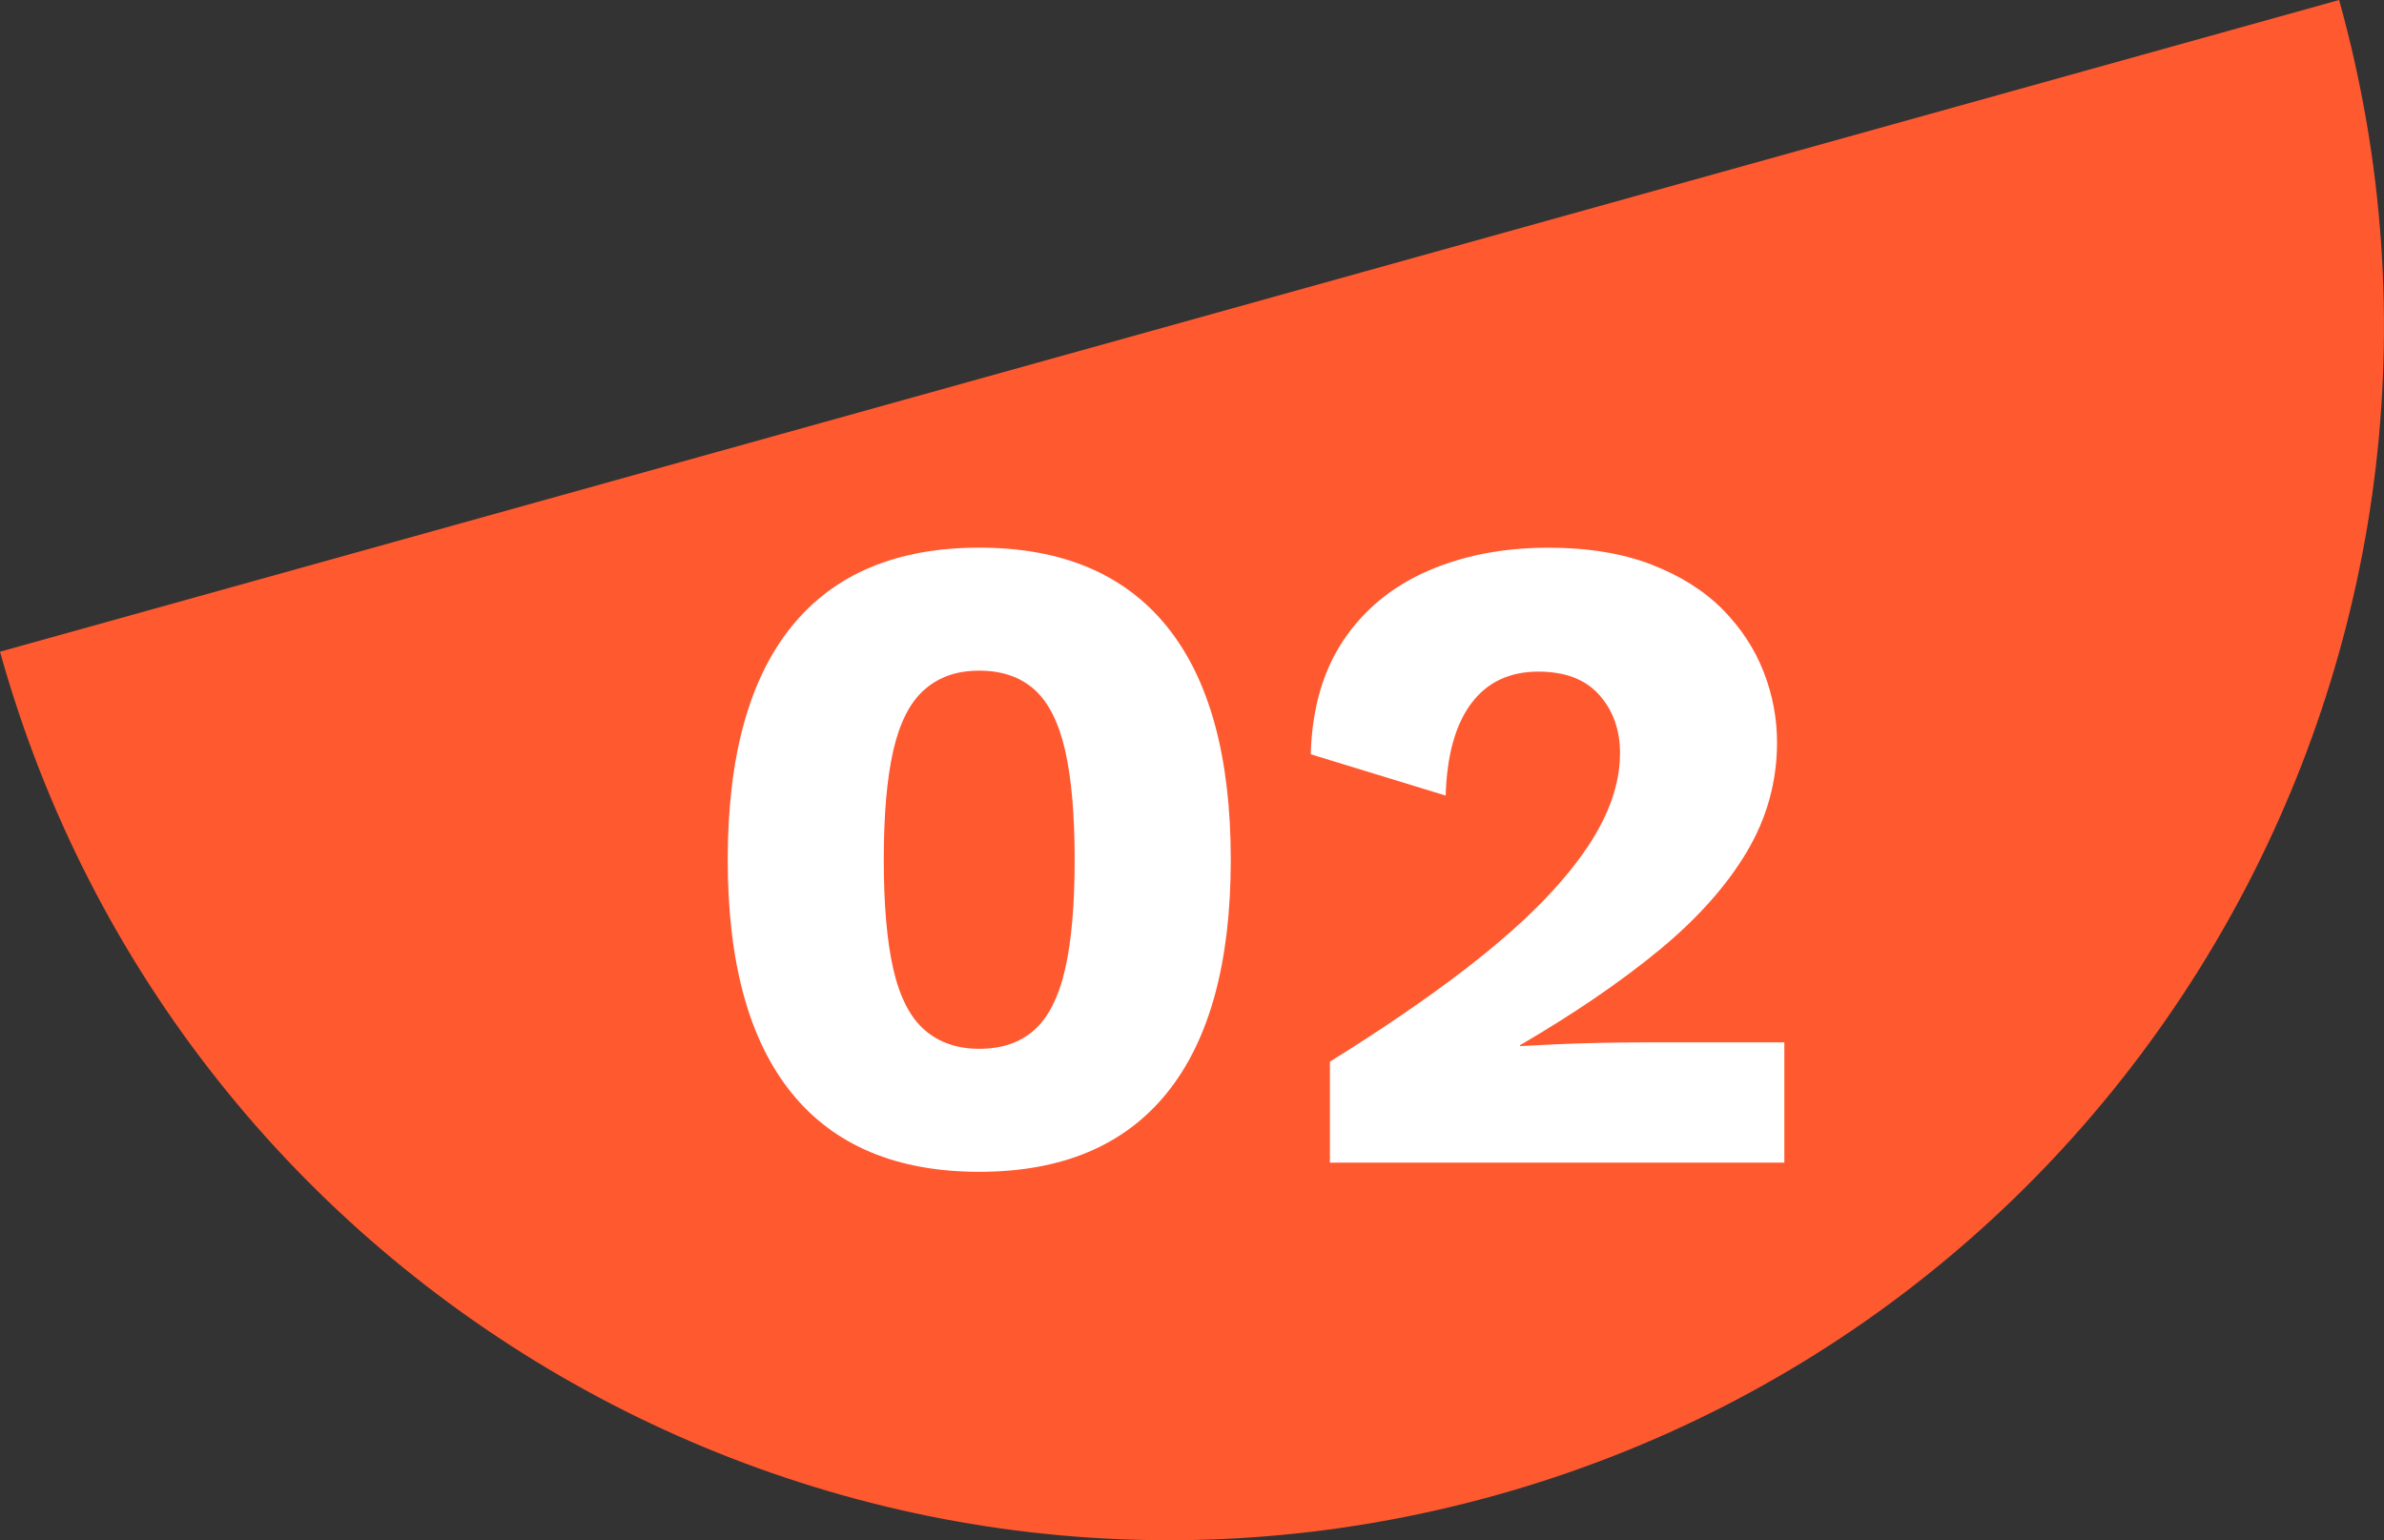 <?xml version="1.0" encoding="UTF-8"?>
<svg id="Calque_2" data-name="Calque 2" xmlns="http://www.w3.org/2000/svg" viewBox="0 0 372.31 240.55">
  <rect x="0" y="0" width="372.31" height="240.55" fill="#333333" stroke="none"/>
  <defs>
    <style>
      .cls-1 {
        fill: #fff;
      }

      .cls-2 {
        fill: #ff5930;
      }
    </style>
  </defs>
  <g id="Graphic_Elements" data-name="Graphic Elements">
    <g>
      <path class="cls-2" d="M233.54,233.54C334.42,205.44,393.41,100.88,365.3,0L0,101.78c28.11,100.88,132.67,159.87,233.54,131.76Z"/>
      <g>
        <path class="cls-1" d="M152.93,183.01c-12.9,0-22.67-4.11-29.32-12.33-6.64-8.22-9.96-20.36-9.96-36.41s3.32-28.19,9.96-36.41c6.64-8.22,16.41-12.33,29.32-12.33s22.67,4.11,29.32,12.33c6.64,8.22,9.96,20.36,9.96,36.41s-3.32,28.19-9.96,36.41c-6.64,8.22-16.41,12.33-29.32,12.33ZM152.93,163.8c3.53,0,6.4-.98,8.6-2.94,2.19-1.96,3.8-5.11,4.8-9.46,1-4.35,1.5-10.06,1.5-17.13s-.5-12.78-1.5-17.13c-1-4.35-2.61-7.5-4.8-9.46-2.2-1.96-5.07-2.94-8.6-2.94s-6.28.98-8.53,2.94c-2.25,1.96-3.87,5.11-4.88,9.46-1,4.35-1.5,10.06-1.5,17.13s.5,12.78,1.5,17.13c1,4.35,2.63,7.5,4.88,9.46,2.25,1.96,5.09,2.94,8.53,2.94Z"/>
        <path class="cls-1" d="M207.69,181.58v-15.77c8.13-5.06,15.05-9.8,20.79-14.19,5.73-4.39,10.39-8.55,13.98-12.47,3.58-3.92,6.24-7.64,7.96-11.18,1.72-3.53,2.58-6.97,2.58-10.32,0-3.63-1.07-6.67-3.23-9.1-2.15-2.44-5.33-3.66-9.53-3.66-4.49,0-7.98,1.65-10.46,4.95-2.48,3.3-3.82,8.1-4.01,14.41l-21.07-6.45c.19-7.07,1.89-13,5.09-17.78,3.2-4.78,7.57-8.39,13.11-10.82s11.85-3.66,18.92-3.66c6.21,0,11.59.89,16.13,2.65,4.54,1.77,8.24,4.11,11.11,7.02,2.86,2.92,4.99,6.16,6.38,9.75,1.39,3.58,2.08,7.24,2.08,10.97,0,6.12-1.58,11.83-4.73,17.13-3.16,5.3-7.72,10.42-13.69,15.34-5.97,4.92-13.21,9.87-21.72,14.84v.14c1.62-.09,3.53-.19,5.73-.29,2.19-.09,4.49-.17,6.88-.22,2.39-.05,4.54-.07,6.45-.07h22.22v18.78h-70.96Z"/>
      </g>
    </g>
  </g>
</svg>